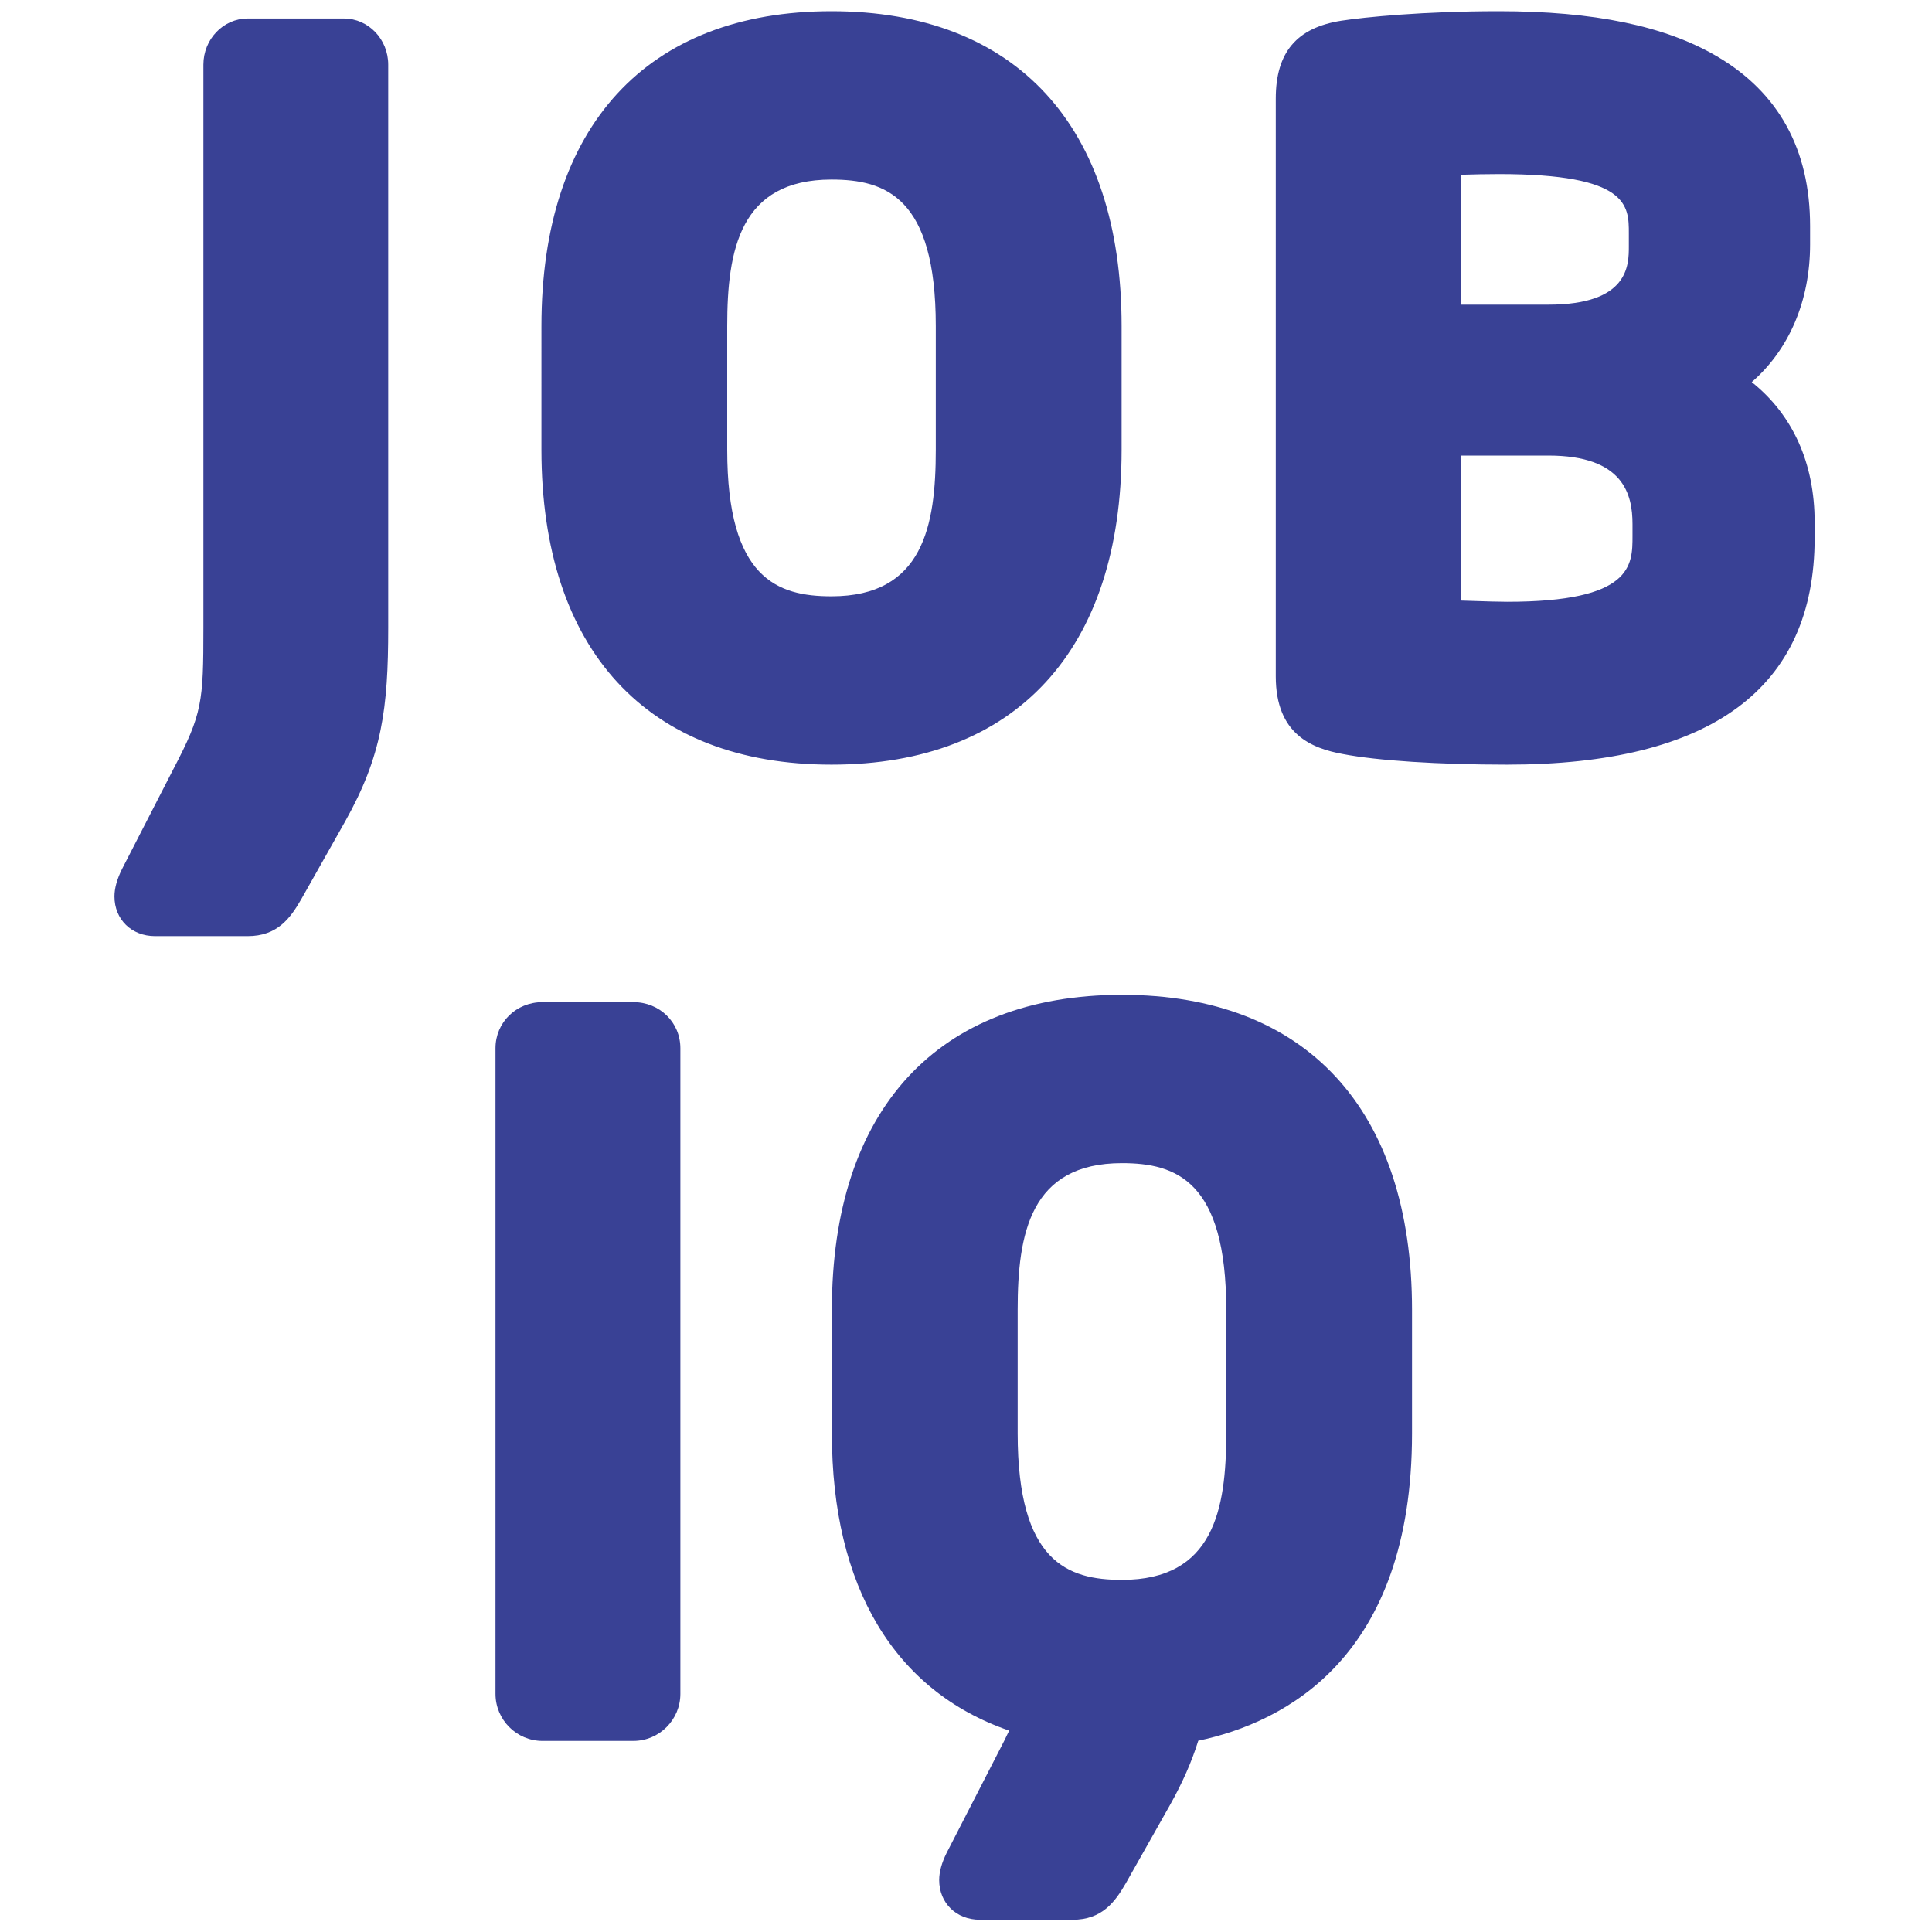 <?xml version="1.0" encoding="utf-8"?>
<!-- Generator: Adobe Illustrator 24.0.0, SVG Export Plug-In . SVG Version: 6.00 Build 0)  -->
<svg version="1.1" id="Ebene_1" xmlns="http://www.w3.org/2000/svg" xmlns:xlink="http://www.w3.org/1999/xlink" x="0px" y="0px"
	 viewBox="0 0 500 500" style="enable-background:new 0 0 500 500;" xml:space="preserve">
<style type="text/css">
	.st0{fill:#394195;}
</style>
<g>
	<path class="st0" d="M215.19,46.47c-23.71,0-26.99,18.22-26.99,37.9v32.04c0,33.31,12.98,37.91,26.99,37.91
		c23.72,0,26.99-18.22,26.99-37.91V84.37C242.18,51.06,229.21,46.47,215.19,46.47 M215.19,197.89c-47.7,0-75.07-29.7-75.07-81.48
		V84.37c0-51.78,27.36-81.47,75.07-81.47c47.71,0,75.08,29.7,75.08,81.47v32.04C290.26,168.2,262.9,197.89,215.19,197.89
		 M400.72,78.85c20.82,0,20.82-10.22,20.82-15.12v-3.32c0-7.2,0-15.36-33.63-15.36c-3.29,0-6.79,0.08-9.9,0.18v33.62H400.72z
		 M381.18,155.52c3.37,0.11,6.57,0.22,8.85,0.22c32.46,0,32.46-9.43,32.46-17.02v-3.08c0-7.62-2.26-17.74-21.77-17.74H378v37.52
		C379.06,155.45,380.12,155.49,381.18,155.52 M390.04,197.89c-17.71,0-33.59-1.03-42.47-2.74c-8.06-1.46-17.4-5.09-17.4-20.11V25.51
		c0-11.94,5.39-18.34,16.96-20.15c5.97-0.92,21.24-2.46,40.79-2.46c24.56,0,43.02,3.81,56.41,11.67c16,9.37,24.12,24.16,24.12,43.93
		v4.75c0,14.68-5.47,27.27-15.1,35.64c10.59,8.43,16.28,20.94,16.28,36.28v4.03C469.62,178.14,442.85,197.89,390.04,197.89
		 M40.13,242.27c-6.09,0-10.51-4.32-10.51-10.27c0-2.1,0.66-4.49,1.97-7.11l13.33-25.95c7.44-14.24,7.72-17.24,7.72-36.48V16.73
		c0-6.58,5.14-11.94,11.46-11.94h24.92c6.32,0,11.45,5.36,11.45,11.94v145.72c0,20.92-1.61,33.13-11.15,50.15l-11.4,20.2
		c-2.79,4.82-6.13,9.47-13.83,9.47H40.13z M140.41,450.55c-6.71,0-12.18-5.46-12.18-12.18V271.28c0-6.69,5.35-11.93,12.18-11.93
		h23.49c6.82,0,12.18,5.24,12.18,11.93v167.09c0,6.71-5.46,12.18-12.18,12.18H140.41z M290.36,301.02
		c-23.72,0-26.99,18.22-26.99,37.91v32.04c0,33.31,12.97,37.9,26.99,37.9c23.72,0,26.99-18.21,26.99-37.9v-32.04
		C317.34,305.62,304.38,301.02,290.36,301.02 M253.57,496.83c-6.09,0-10.51-4.33-10.51-10.27c0-2.11,0.66-4.51,1.98-7.13
		l13.32-25.93c1.11-2.13,2.04-3.97,2.81-5.62c-29.67-10.22-45.88-37.18-45.88-76.9v-32.04c0-51.78,27.36-81.48,75.07-81.48
		s75.07,29.7,75.07,81.48v32.04c0,57.82-32.68,74.74-55.32,79.52c-1.7,5.46-4.08,10.86-7.34,16.68l-11.4,20.19
		c-2.79,4.83-6.13,9.47-13.83,9.47H253.57z"/>
</g>
</svg>
